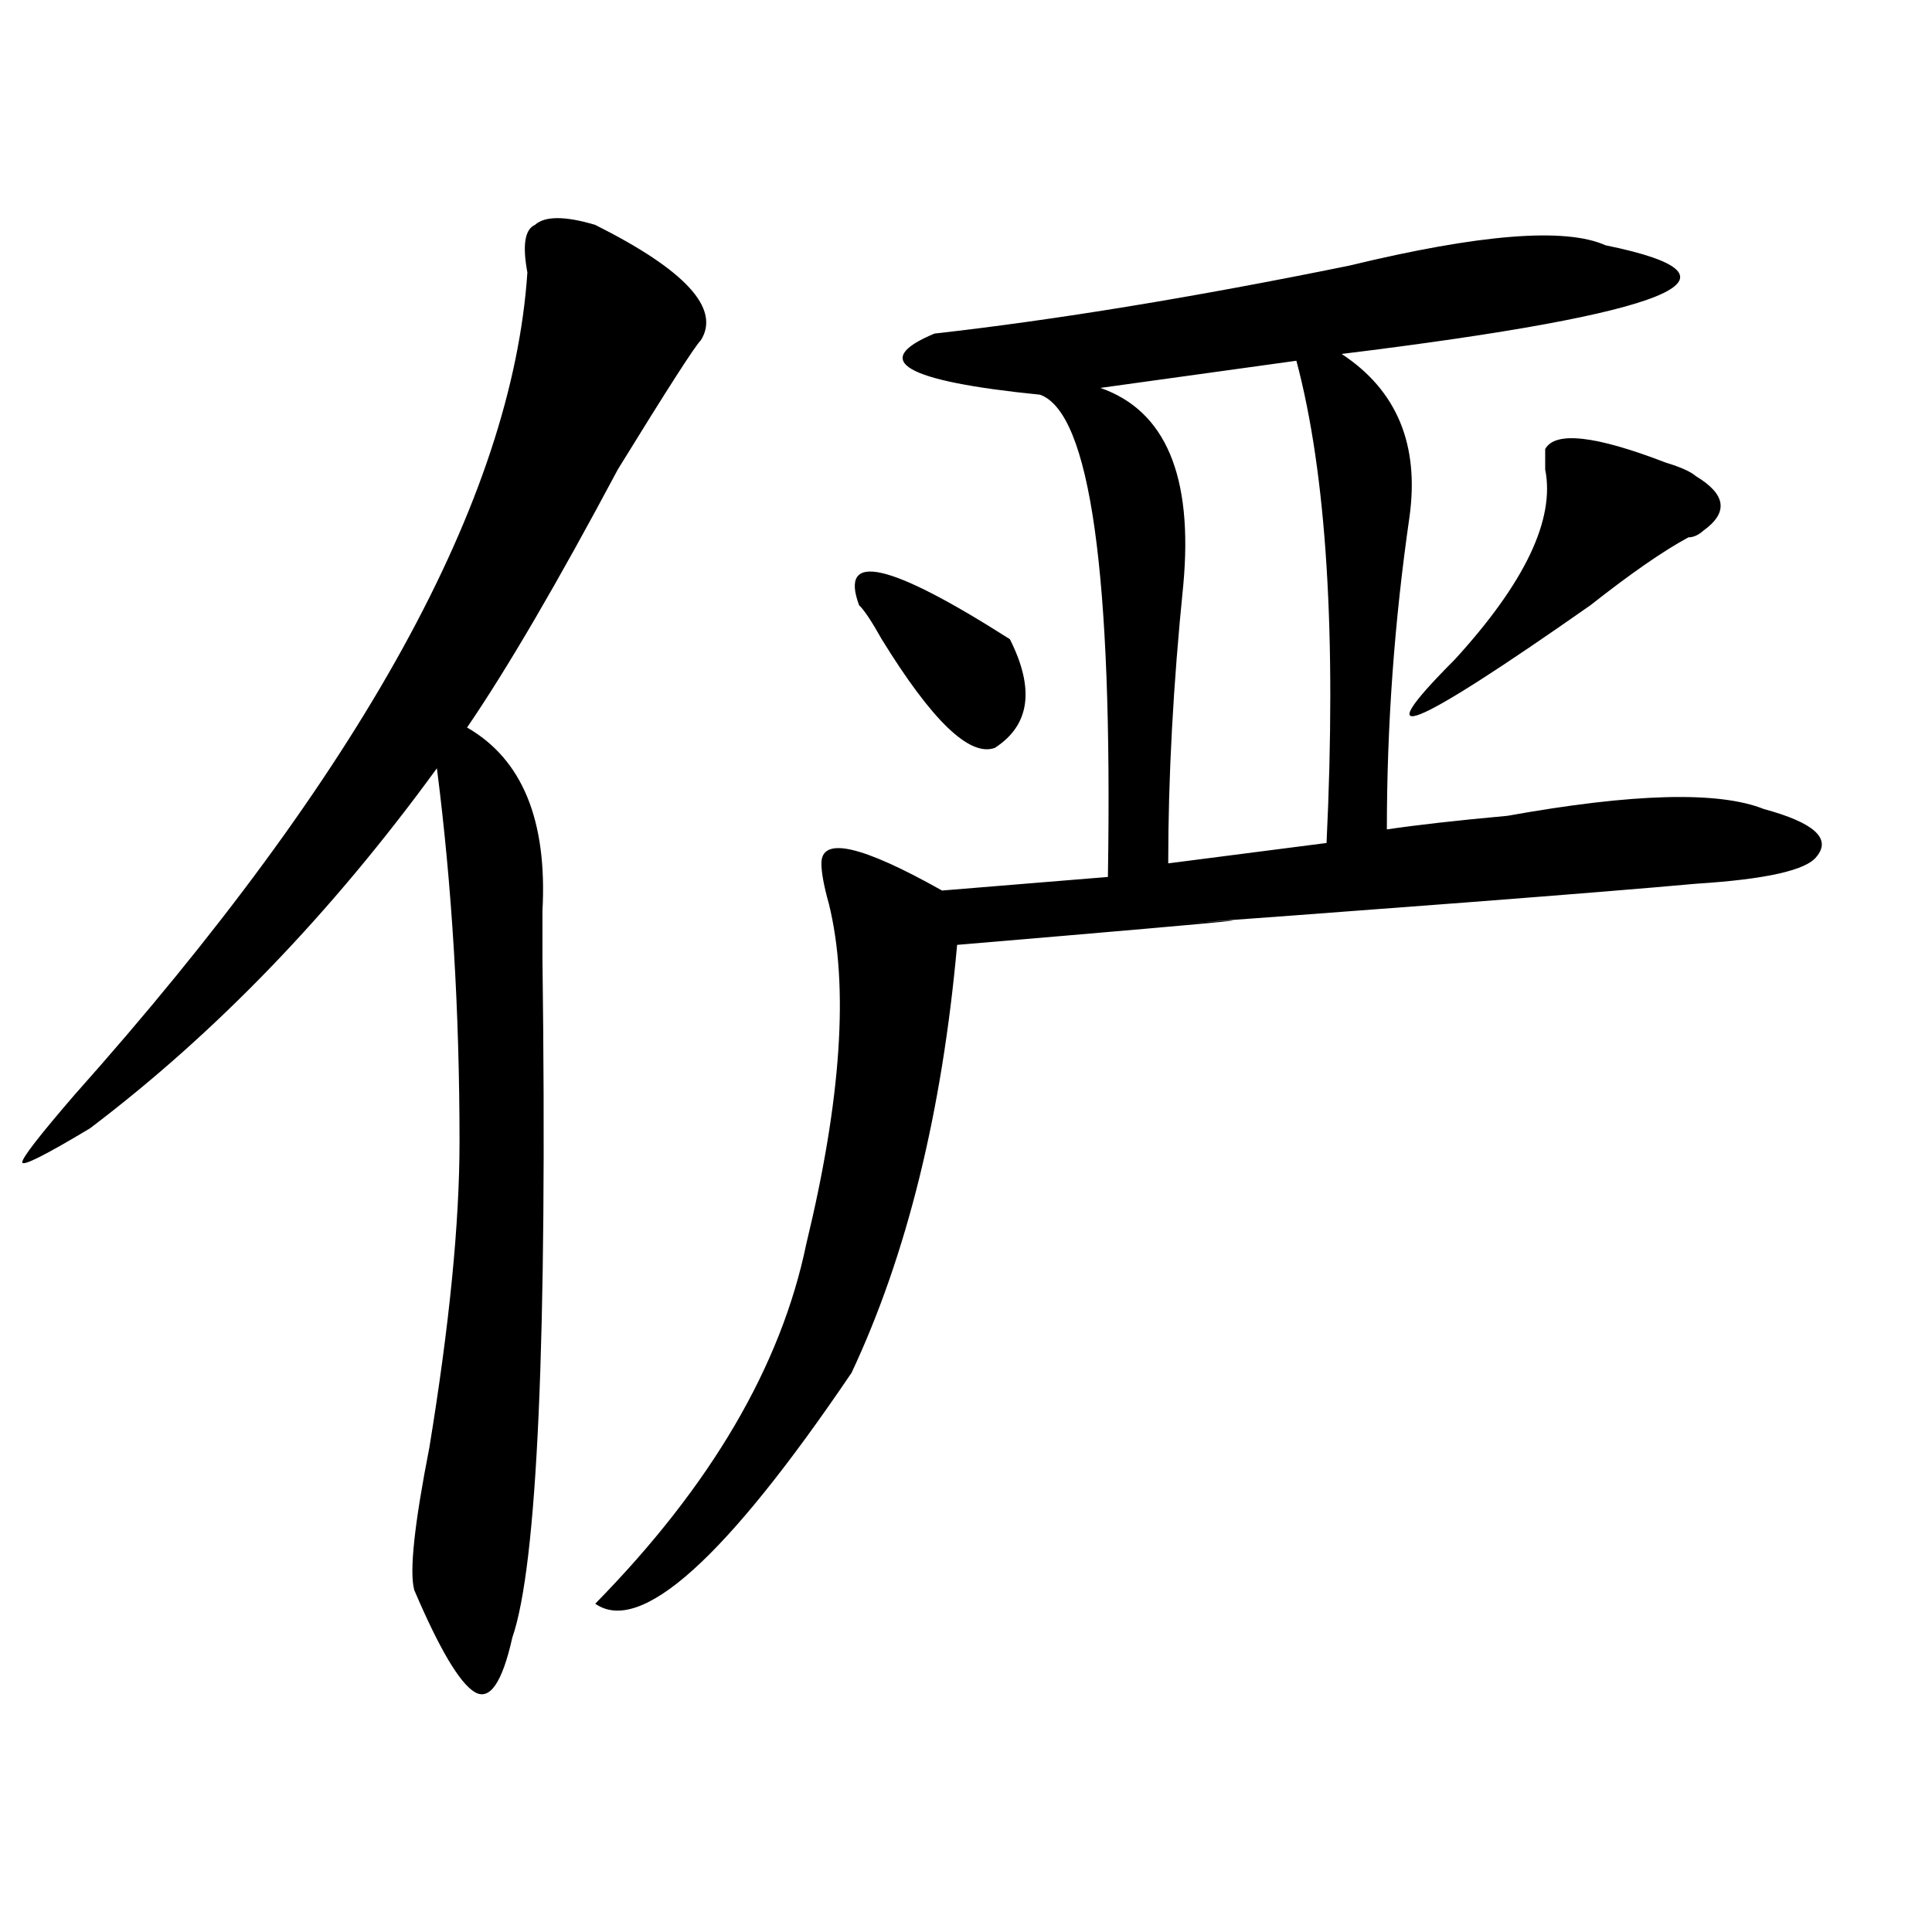 <?xml version="1.0" encoding="utf-8"?>
<!-- Generator: Adobe Illustrator 16.0.0, SVG Export Plug-In . SVG Version: 6.00 Build 0)  -->
<!DOCTYPE svg PUBLIC "-//W3C//DTD SVG 1.1//EN" "http://www.w3.org/Graphics/SVG/1.1/DTD/svg11.dtd">
<svg version="1.1" id="图层_1" xmlns="http://www.w3.org/2000/svg" xmlns:xlink="http://www.w3.org/1999/xlink" x="0px" y="0px"
	 width="1000px" height="1000px" viewBox="0 0 1000 1000" enable-background="new 0 0 1000 1000" xml:space="preserve">
<path d="M362.723,176.172c-2.622,2.362-16.951,24.609-42.926,66.797c-31.219,58.612-57.255,103.162-78.047,133.594
	c28.597,16.425,41.584,48.065,39.023,94.922c0,7.031,0,12.909,0,17.578v7.031c2.561,196.875-2.622,314.044-15.609,351.563
	c-5.244,23.4-11.707,32.794-19.512,28.125c-7.805-4.725-18.231-22.303-31.219-52.734c-2.622-9.394,0-33.947,7.805-73.828
	c10.365-63.281,15.609-116.016,15.609-158.203c0-67.95-3.902-132.385-11.707-193.359c-54.633,75.037-114.51,137.109-179.508,186.328
	c-23.414,14.063-35.121,19.94-35.121,17.578c0-2.307,9.085-14.063,27.316-35.156C187.117,400.019,265.164,258.24,272.969,141.016
	c-2.622-14.063-1.342-22.247,3.902-24.609c5.183-4.669,15.609-4.669,31.219,0C354.918,139.862,373.088,159.803,362.723,176.172z
	 M831.004,126.953c80.607,16.425,35.121,35.156-136.582,56.25c28.597,18.787,40.304,46.912,35.121,84.375
	c-7.805,53.943-11.707,107.831-11.707,161.719c15.609-2.307,36.401-4.669,62.438-7.031c64.998-11.7,109.266-12.854,132.68-3.516
	c25.975,7.031,35.121,15.271,27.316,24.609c-5.244,7.031-26.036,11.756-62.438,14.063c-52.072,4.725-158.716,12.909-319.992,24.609
	c124.875-9.338,104.021-7.031-62.438,7.031c-7.805,86.737-26.036,160.565-54.633,221.484
	c-65.06,96.075-109.266,135.9-132.68,119.531c59.815-60.919,96.217-123.047,109.266-186.328
	c18.17-74.981,22.072-133.594,11.707-175.781c-2.622-9.338-3.902-16.369-3.902-21.094c0-14.063,20.792-9.338,62.438,14.063
	l85.852-7.031c2.561-156.994-9.146-240.216-35.121-249.609c-70.242-7.031-88.474-17.578-54.633-31.641
	c62.438-7.031,133.96-18.731,214.629-35.156C765.944,121.131,810.15,117.615,831.004,126.953z M444.672,313.281
	c-10.427-28.125,15.609-22.247,78.047,17.578c12.987,25.818,10.365,44.55-7.805,56.25c-13.049,4.725-32.561-14.063-58.535-56.25
	C451.135,321.521,447.232,315.644,444.672,313.281z M671.008,186.719l-101.461,14.063c33.779,11.756,48.108,45.703,42.926,101.953
	c-5.244,51.581-7.805,99.646-7.805,144.141l81.949-10.547C691.8,328.553,686.617,245.331,671.008,186.719z M877.832,246.484
	c15.609,9.394,16.89,18.787,3.902,28.125c-2.622,2.362-5.244,3.516-7.805,3.516c-13.049,7.031-29.938,18.787-50.73,35.156
	c-93.656,65.644-117.07,75.037-70.242,28.125c36.401-39.825,52.011-72.619,46.828-98.438c0-4.669,0-8.185,0-10.547
	c5.183-9.338,25.975-7.031,62.438,7.031C870.027,241.815,875.21,244.178,877.832,246.484z"/>
</svg>

